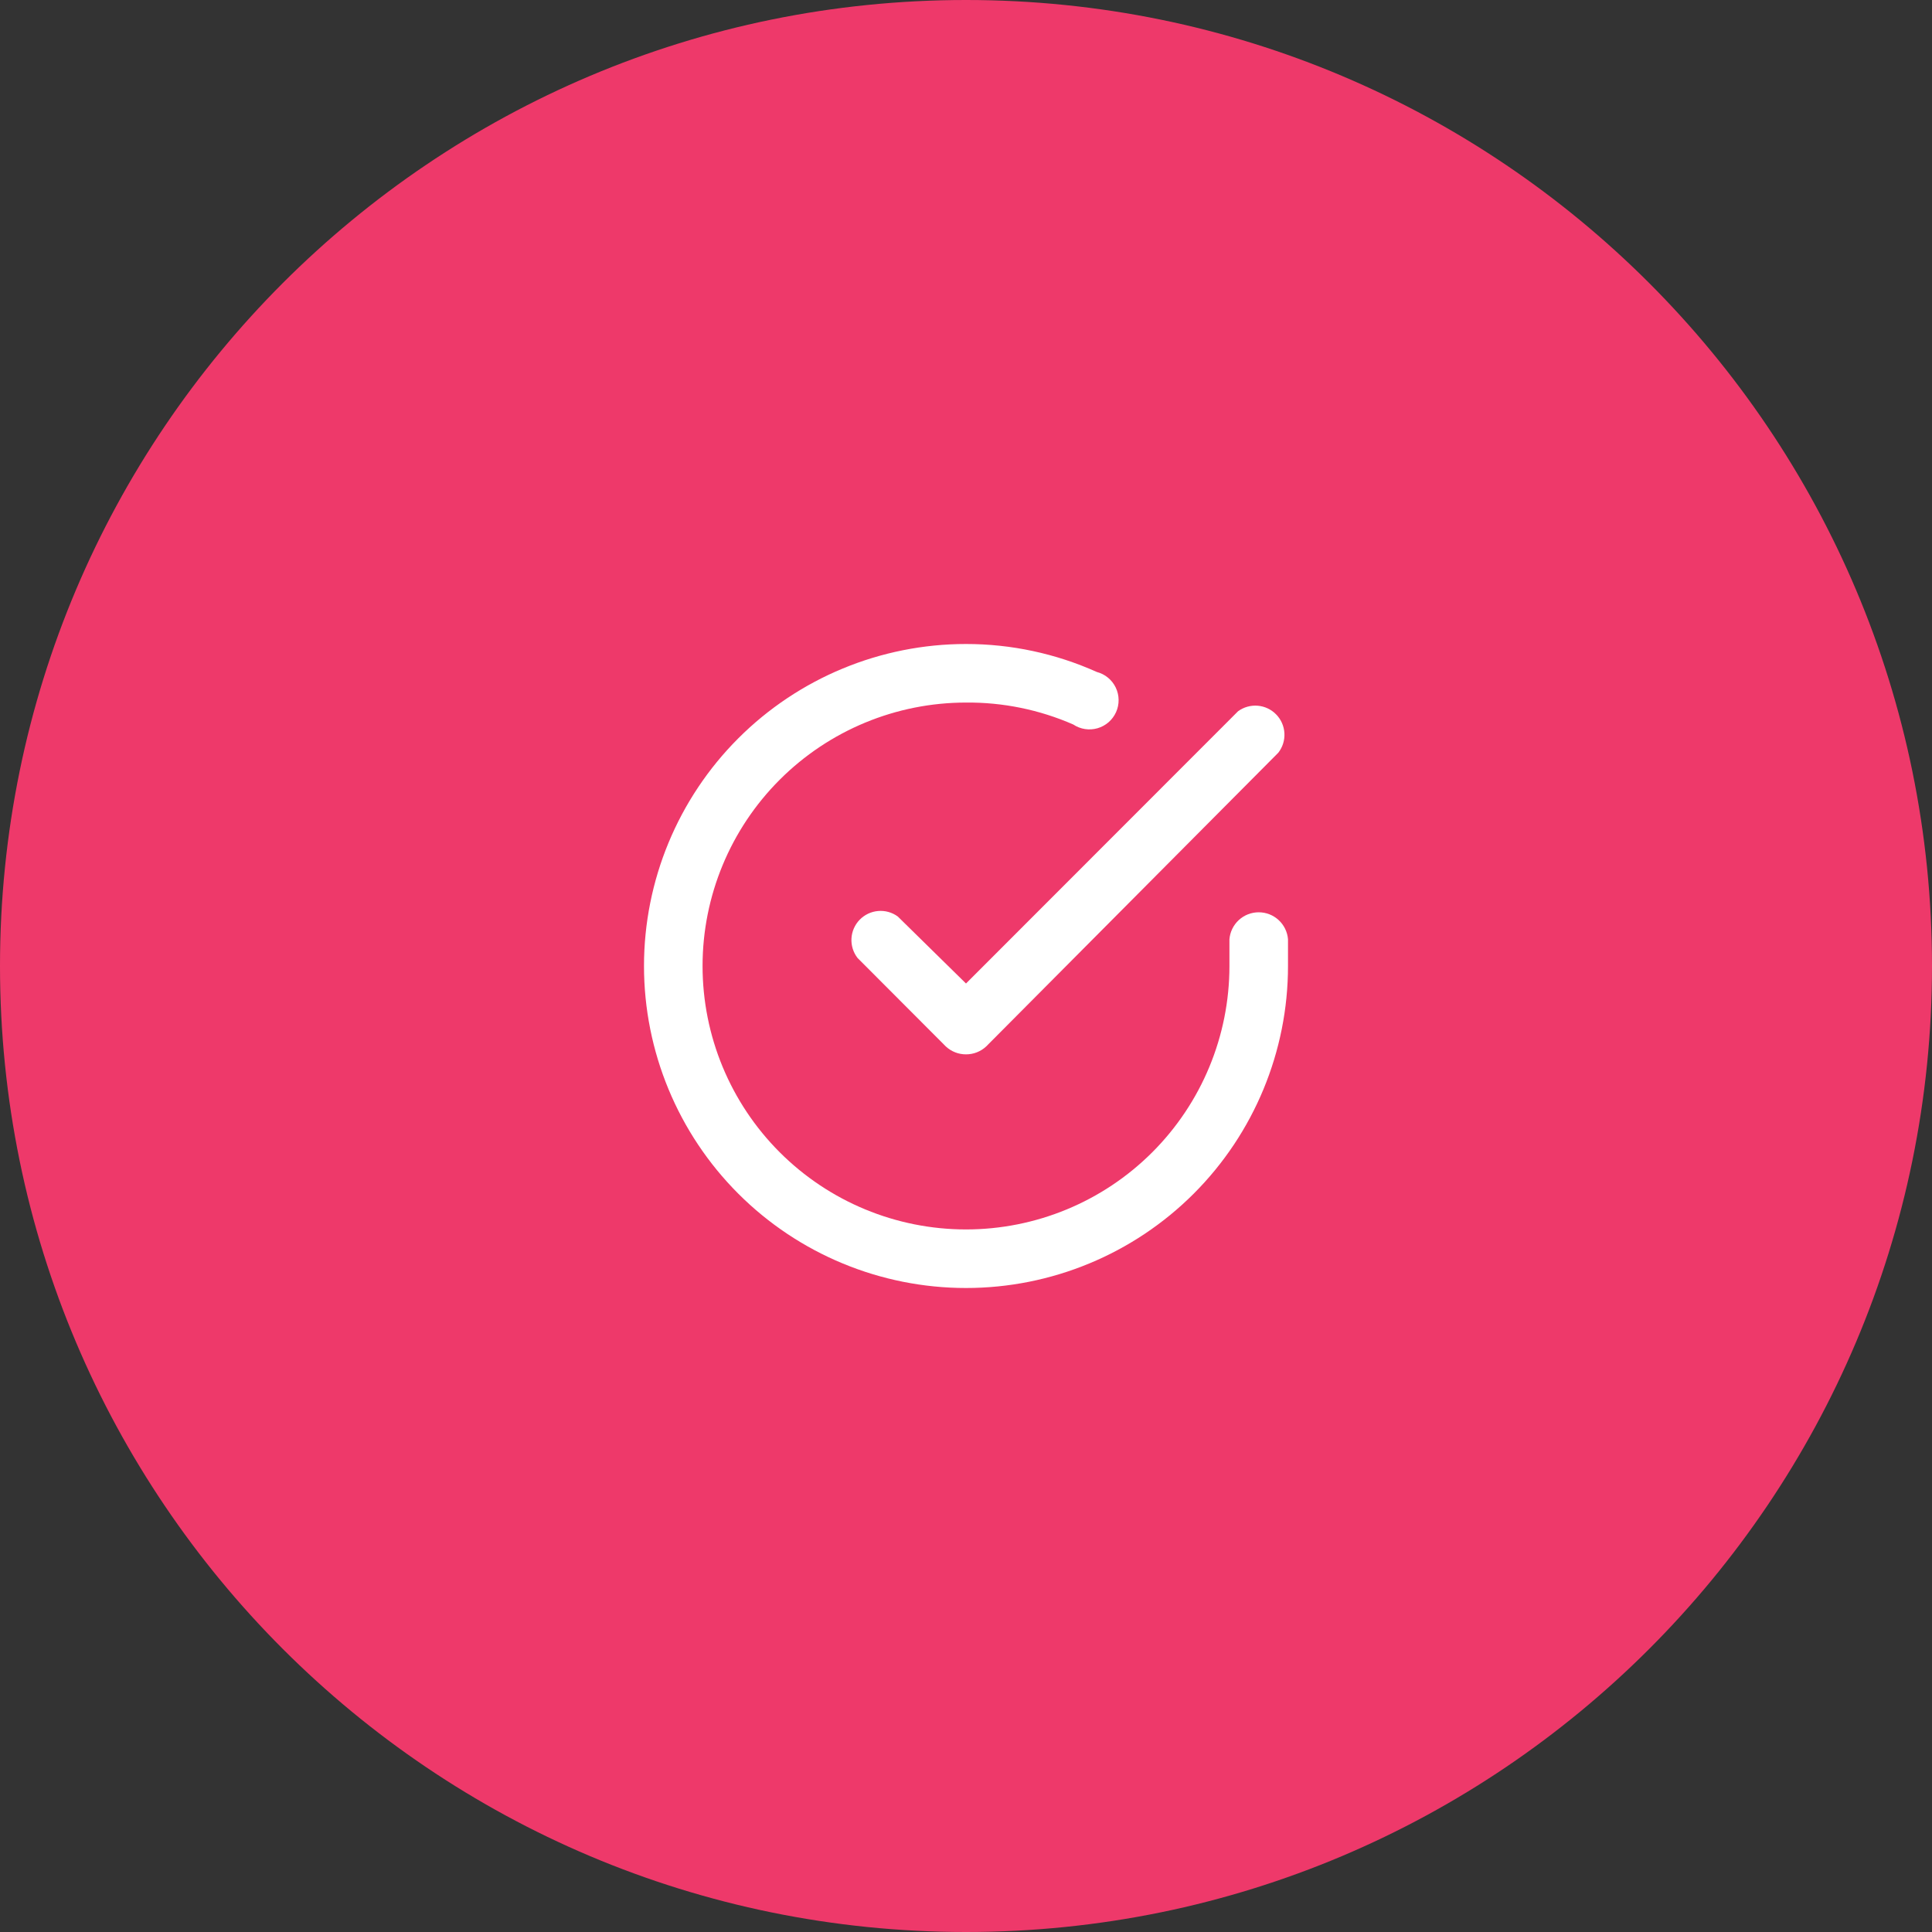 <svg width="96" height="96" viewBox="0 0 96 96" fill="none" xmlns="http://www.w3.org/2000/svg">
<rect x="0" y="0" width="96" height="96" fill="#333333" stroke="none"/>
<path d="M48 96C74.51 96 96 74.51 96 48C96 21.49 74.51 0 48 0C21.49 0 0 21.49 0 48C0 74.51 21.49 96 48 96Z" fill="#EE396A"/>
<path d="M48 64C43.757 64 39.687 62.314 36.686 59.314C33.686 56.313 32 52.243 32 48C32 43.757 33.686 39.687 36.686 36.686C39.687 33.686 43.757 32 48 32V32C50.241 31.999 52.456 32.472 54.5 33.39C54.704 33.443 54.894 33.54 55.056 33.674C55.219 33.808 55.35 33.976 55.441 34.166C55.532 34.356 55.581 34.564 55.583 34.774C55.586 34.985 55.543 35.194 55.456 35.386C55.37 35.578 55.243 35.749 55.084 35.888C54.925 36.026 54.738 36.127 54.536 36.186C54.333 36.244 54.12 36.258 53.912 36.226C53.704 36.194 53.505 36.117 53.33 36C51.65 35.265 49.834 34.893 48 34.91C44.528 34.91 41.199 36.289 38.744 38.744C36.289 41.199 34.91 44.528 34.91 48C34.91 51.472 36.289 54.801 38.744 57.256C41.199 59.711 44.528 61.09 48 61.09V61.09C51.472 61.09 54.801 59.711 57.256 57.256C59.711 54.801 61.09 51.472 61.09 48V46.67C61.12 46.305 61.287 45.965 61.556 45.717C61.826 45.468 62.179 45.331 62.545 45.331C62.911 45.331 63.264 45.468 63.534 45.717C63.803 45.965 63.97 46.305 64 46.67V48C64 52.243 62.314 56.313 59.314 59.314C56.313 62.314 52.243 64 48 64Z" fill="white"/>
<path d="M48 52.39C47.63 52.392 47.272 52.252 47 52L42.61 47.6C42.397 47.324 42.289 46.98 42.309 46.631C42.328 46.282 42.473 45.953 42.716 45.702C42.96 45.451 43.285 45.297 43.633 45.267C43.981 45.237 44.328 45.334 44.61 45.54L48 48.87L61.52 35.34C61.803 35.134 62.15 35.038 62.498 35.067C62.846 35.097 63.171 35.251 63.414 35.502C63.658 35.752 63.802 36.083 63.822 36.431C63.841 36.78 63.734 37.124 63.52 37.4L49 52C48.729 52.252 48.371 52.392 48 52.39Z" fill="white"/>
</svg>
